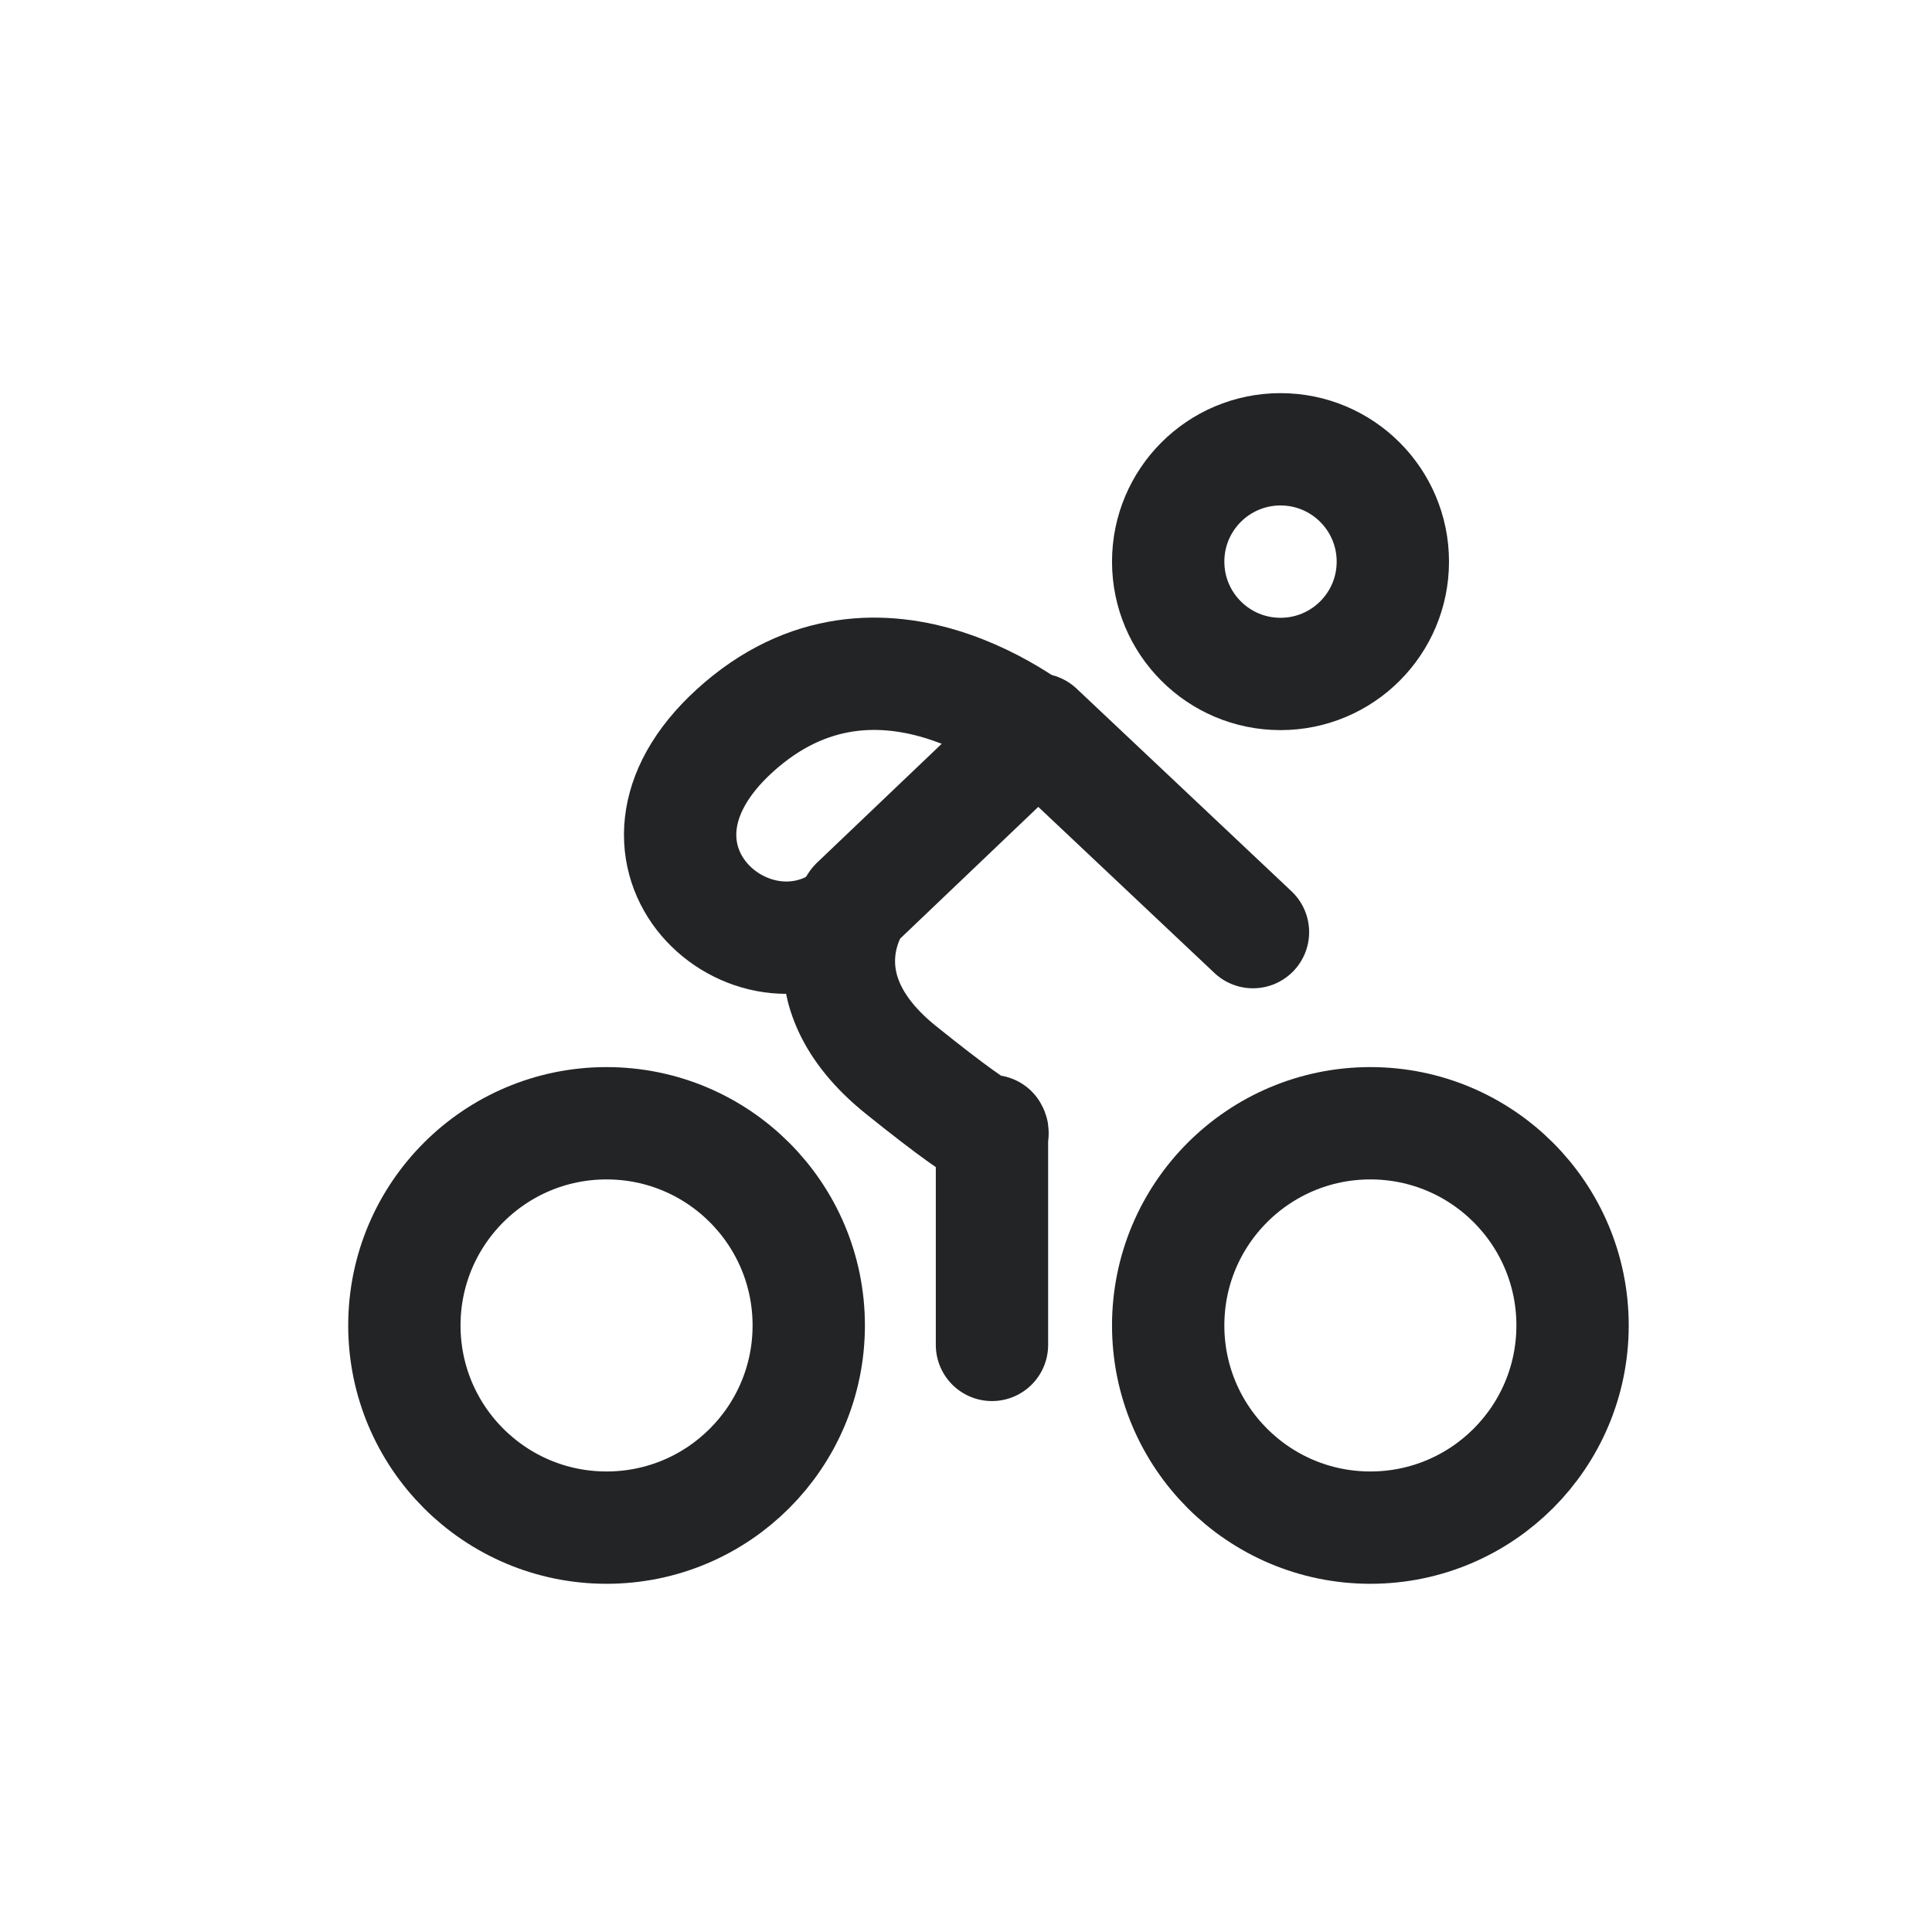 <svg xmlns="http://www.w3.org/2000/svg" width="43" height="43" viewBox="0 0 43 43">
  <g id="Group_15597" data-name="Group 15597" transform="translate(-77 -211)">
    <rect id="Rectangle_345" data-name="Rectangle 345" width="43" height="43" transform="translate(77 211)" fill="none"/>
    <g id="Group_15596" data-name="Group 15596" transform="translate(16386 21377)">
      <circle id="Ellipse_100" data-name="Ellipse 100" cx="4.5" cy="4.5" r="4.5" transform="translate(-16283 -21141)" fill="none" stroke="#232426" stroke-width="2.5"/>
      <circle id="Ellipse_102" data-name="Ellipse 102" cx="2.5" cy="2.5" r="2.5" transform="translate(-16283 -21156)" fill="none" stroke="#232426" stroke-width="2.5"/>
      <circle id="Ellipse_101" data-name="Ellipse 101" cx="4.5" cy="4.5" r="4.5" transform="translate(-16300 -21141)" fill="none" stroke="#232426" stroke-width="2.5"/>
      <path id="Path_2462" data-name="Path 2462" d="M-16297.294-21117.215l-4.783-4.51-4.059,3.871s-1.324,1.834,1.01,3.709,2.023,1.359,2.023,1.359v4.758" transform="translate(16.181 -28.039)" fill="none" stroke="#232426" stroke-linecap="round" stroke-linejoin="round" stroke-width="2.5"/>
      <path id="Path_2463" data-name="Path 2463" d="M-16301.362-21121.047s-3.615-3.217-6.891-.426.113,5.895,2.334,4.3" transform="translate(15.751 -28.392)" fill="none" stroke="#232426" stroke-width="2.5"/>
    </g>
  </g>
</svg>
